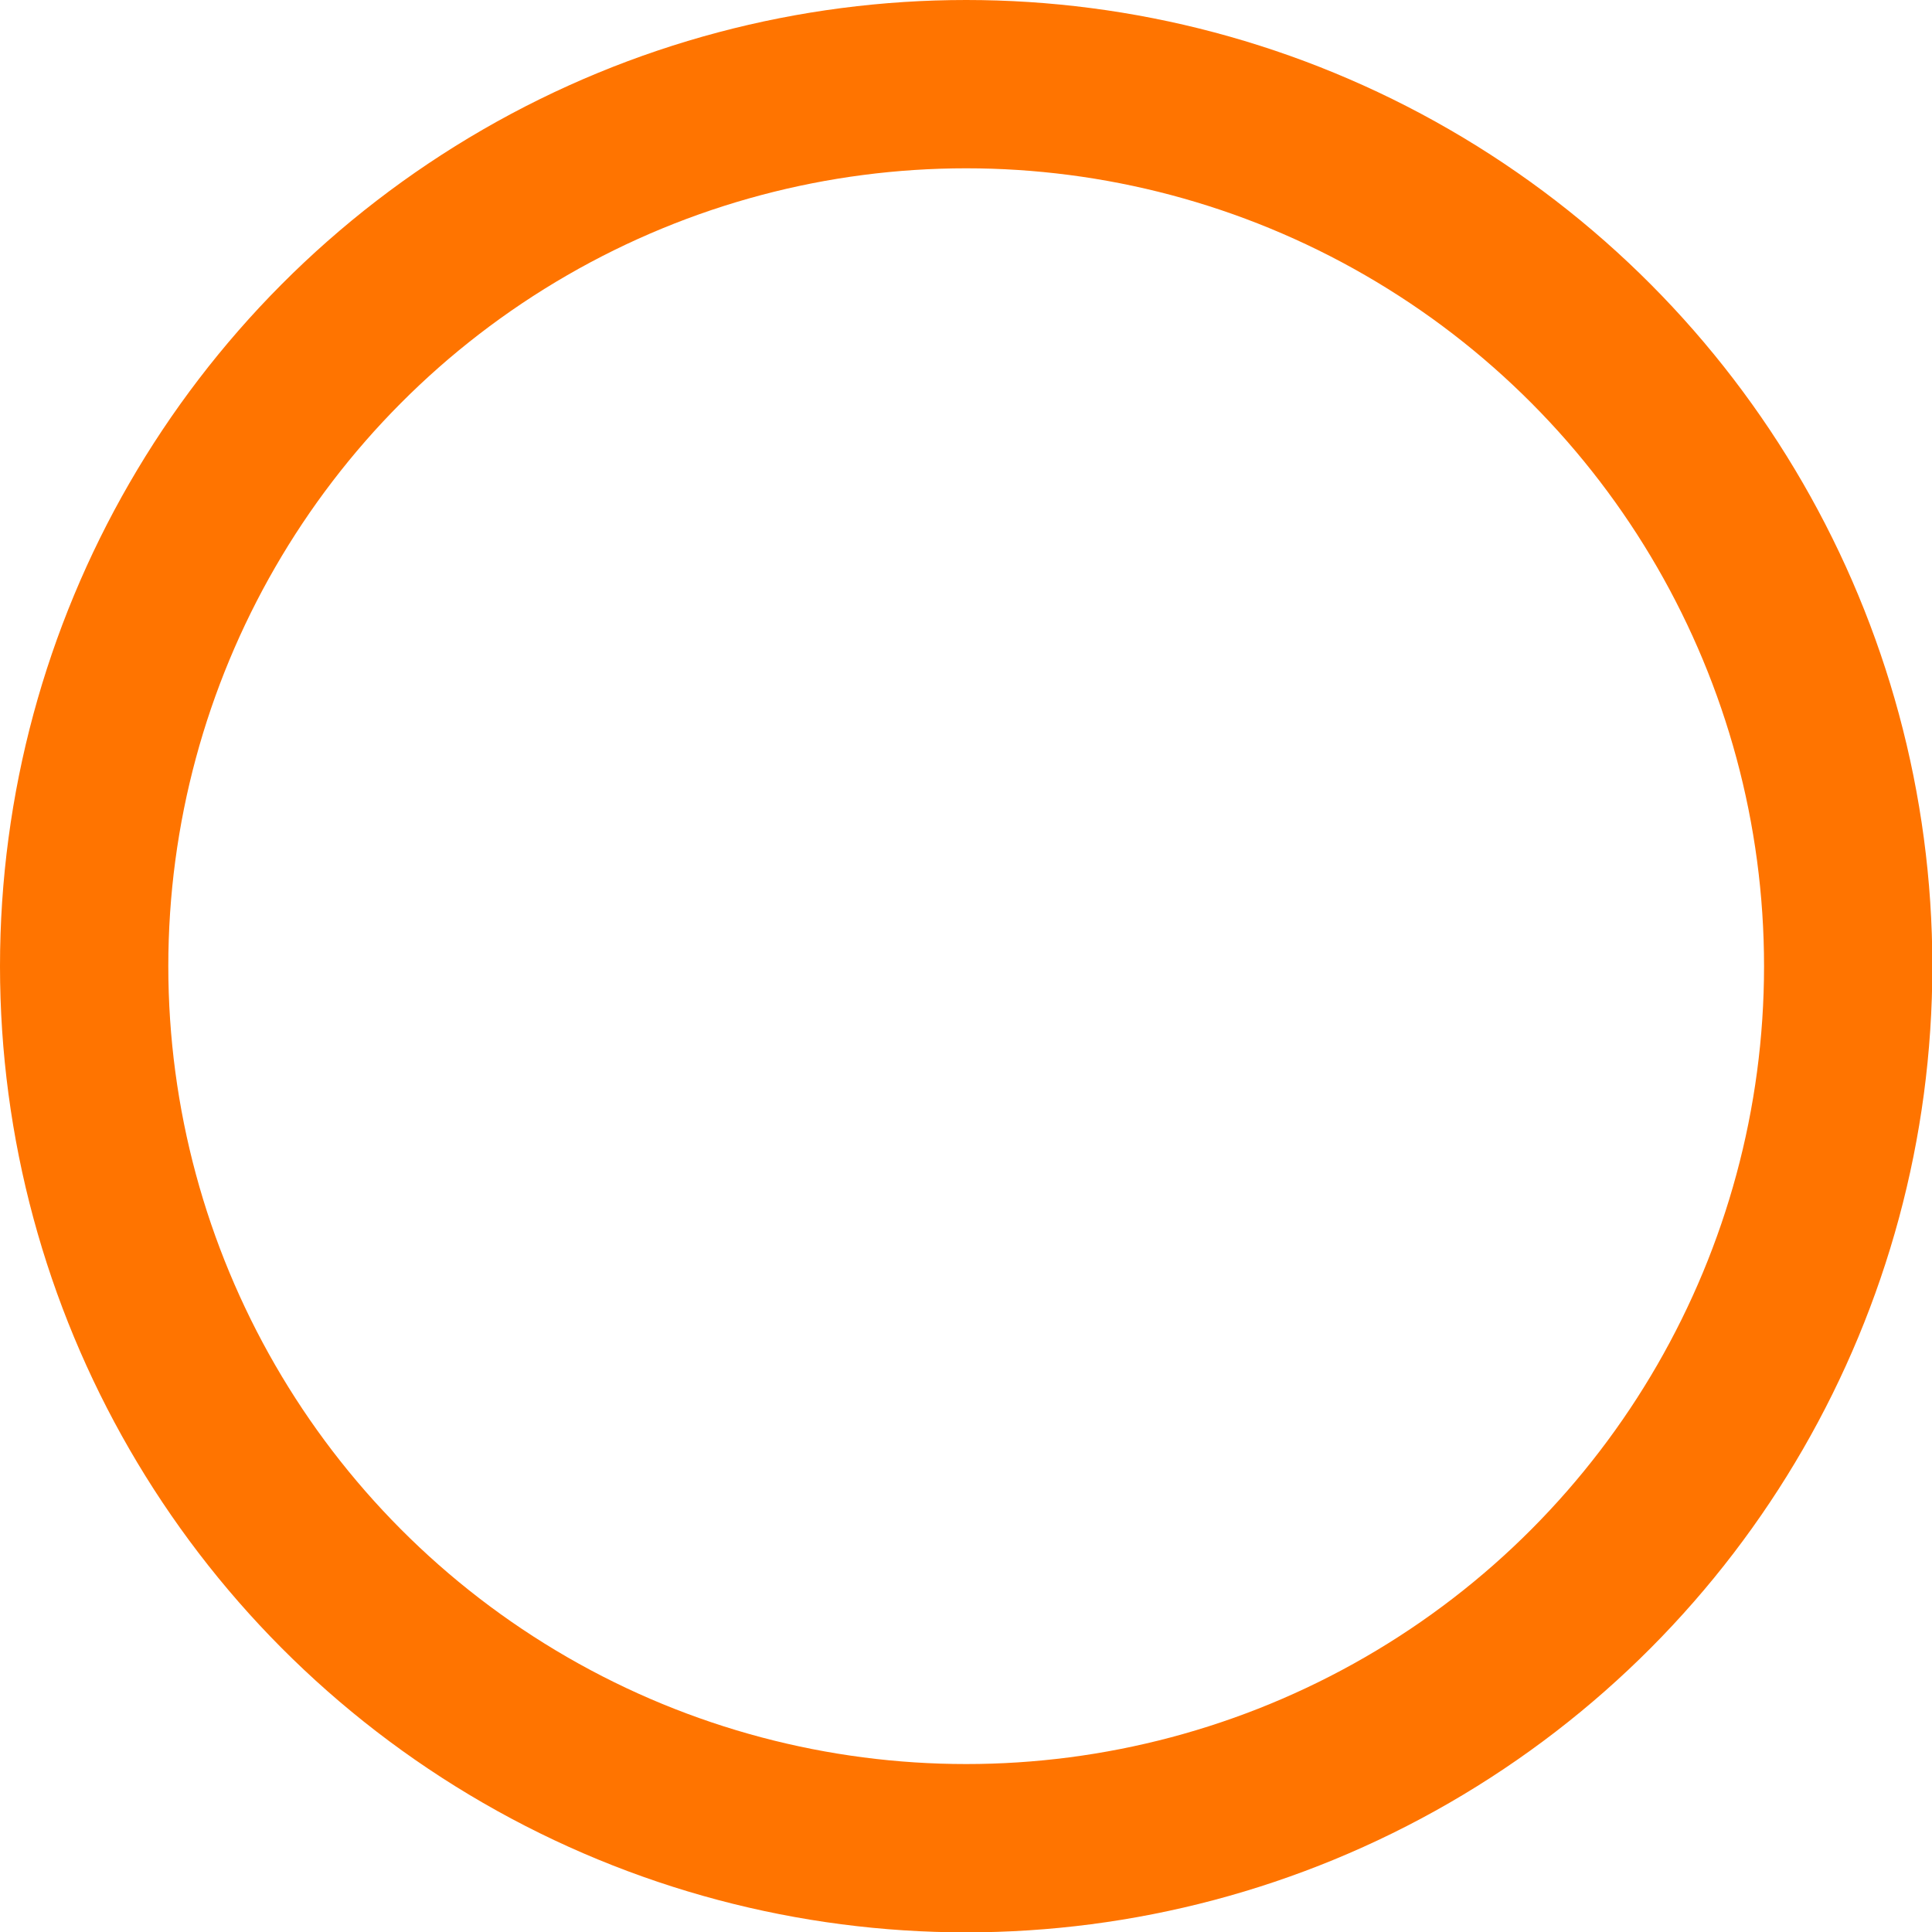 <svg xmlns="http://www.w3.org/2000/svg" viewBox="0 0 54.41 54.41"><defs><style>.cls-1{fill:none;stroke:#ff7400;stroke-miterlimit:10;stroke-width:4.74px;}</style></defs><title>アセット 16</title><g id="レイヤー_2" data-name="レイヤー 2"><g id="レイヤー_2-2" data-name="レイヤー 2"><circle class="cls-1" cx="27.21" cy="27.21" r="24.84"/></g></g></svg>